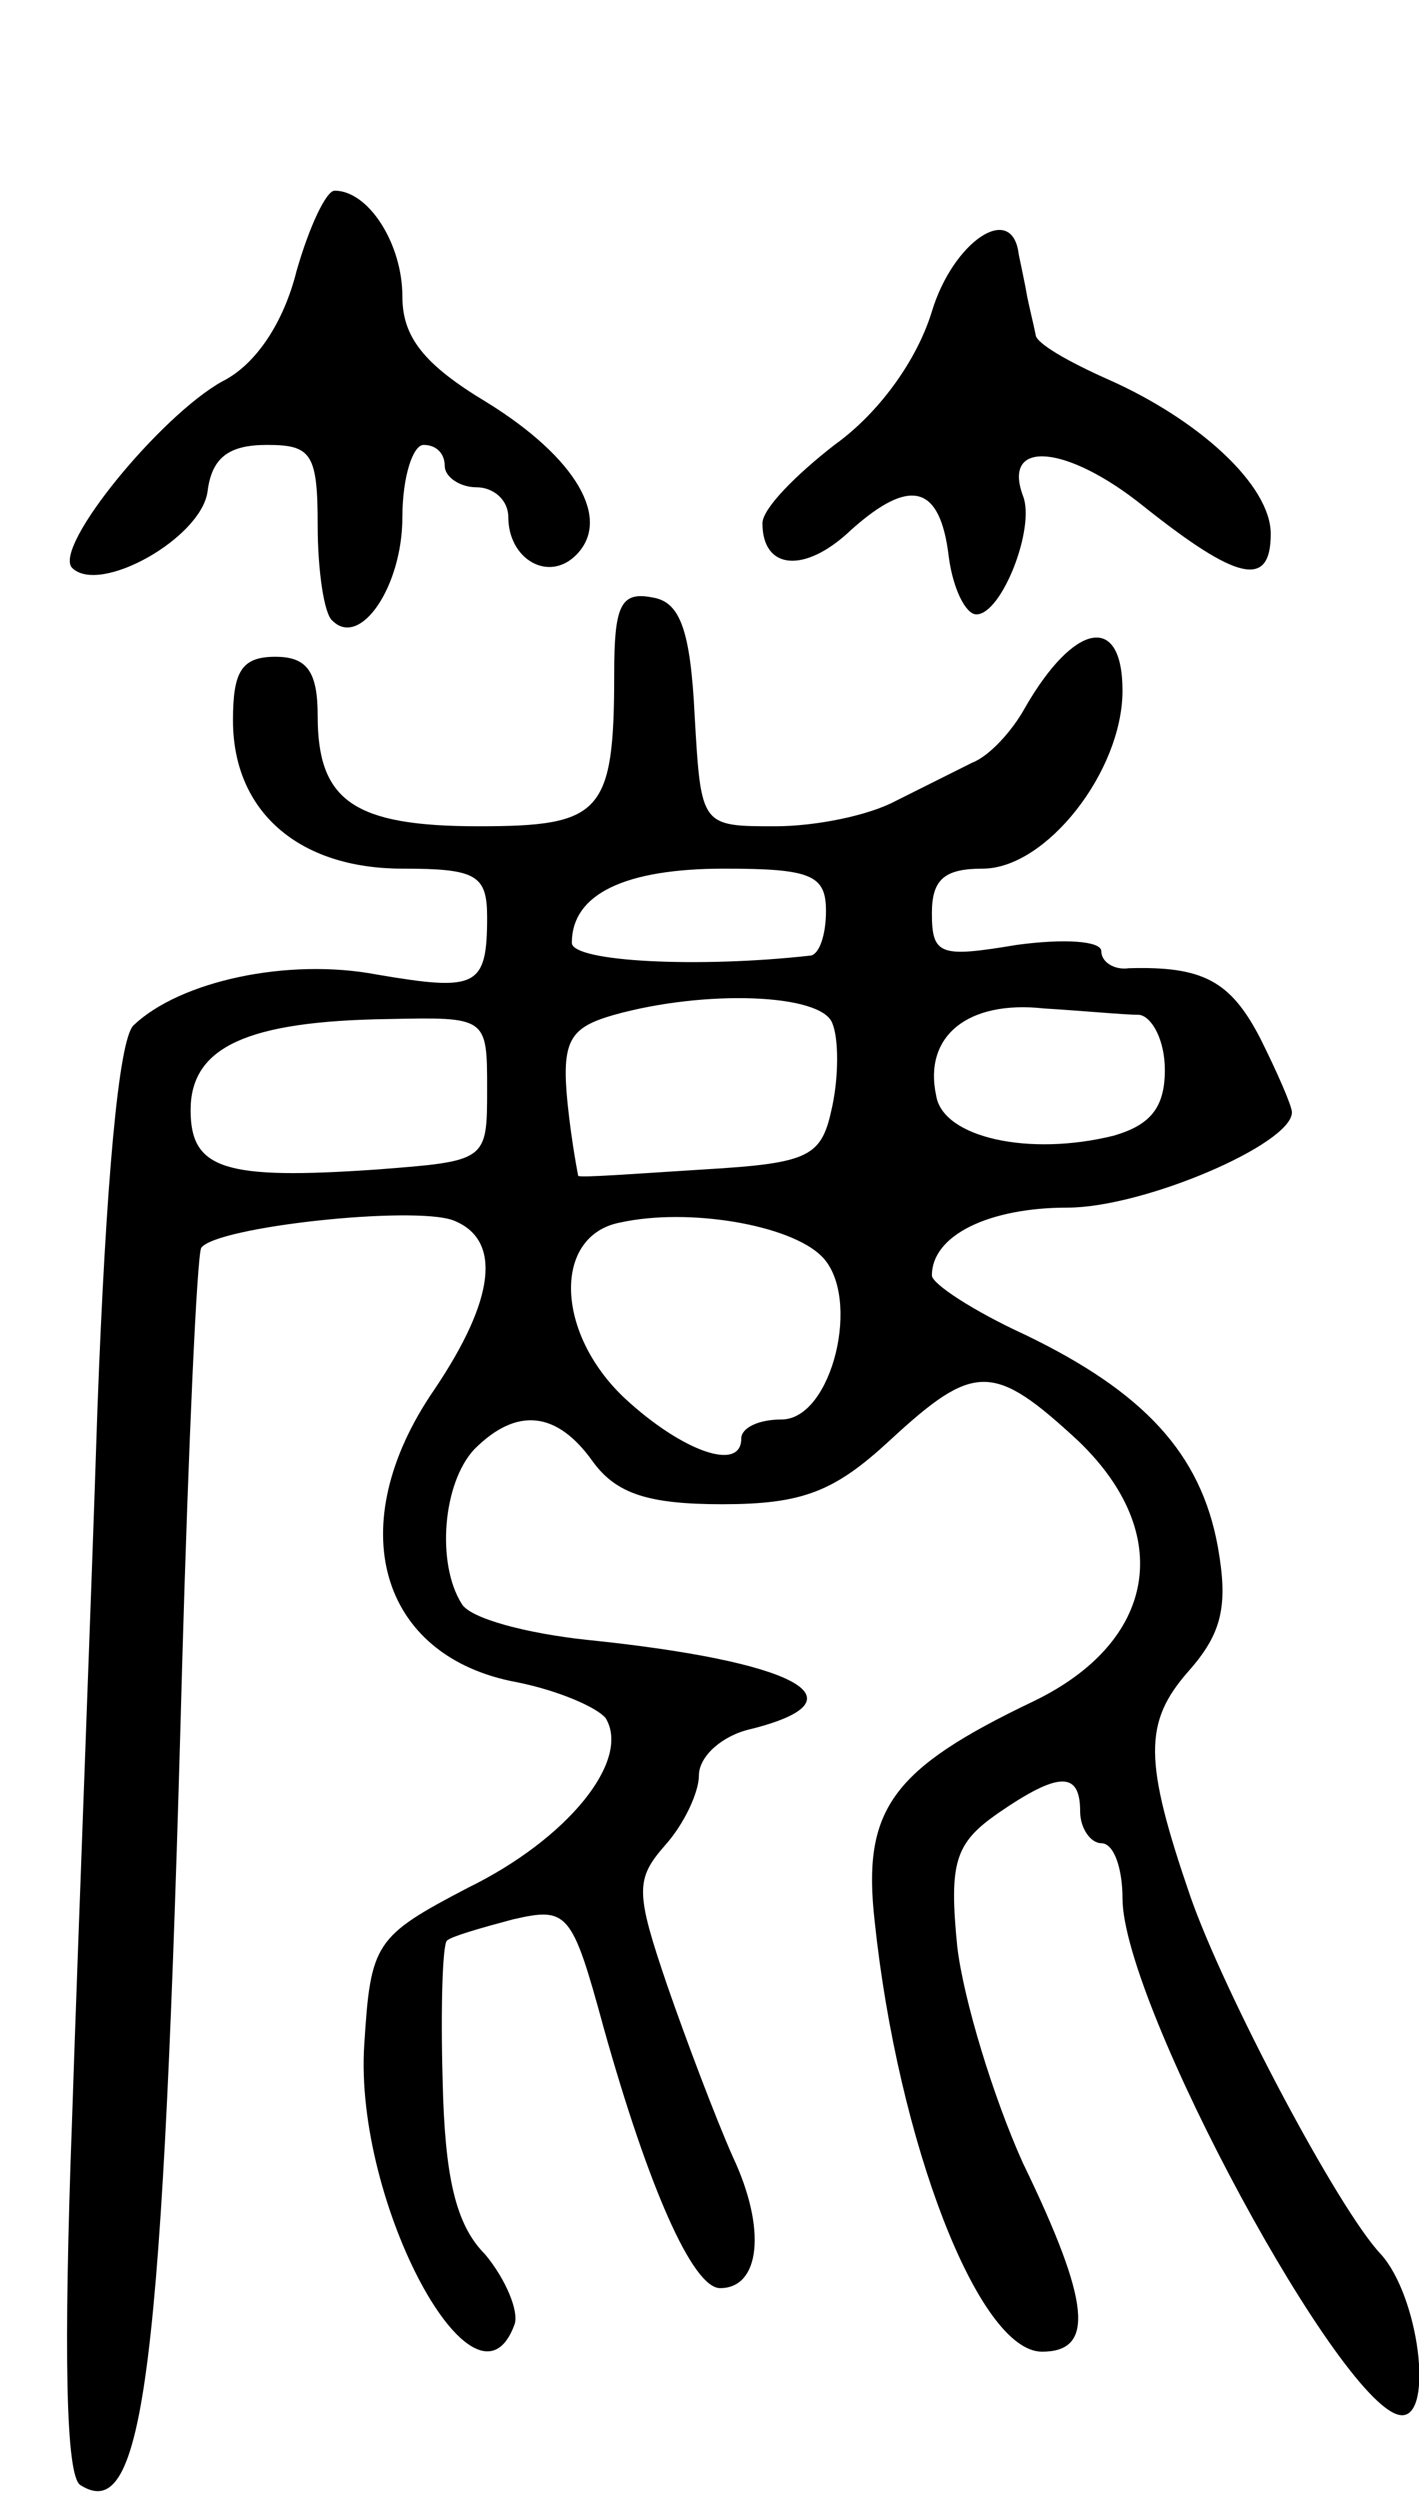<svg version="1.0" xmlns="http://www.w3.org/2000/svg" width="67" height="118" viewBox="0 0 67 118" ><g transform="translate(0,118) scale(0.1,-0.1)" ><path d="M140 1052 c-6 -24 -19 -44 -35 -52 -29 -16 -80 -78 -71 -88 13 -13 61 14 64 36 2 16 10 22 28 22 21 0 24 -4 24 -38 0 -21 3 -42 7 -45 13 -13 33 16 33 49 0 19 5 34 10 34 6 0 10 -4 10 -10 0 -5 7 -10 15 -10 8 0 15 -6 15 -14 0 -20 19 -31 32 -18 17 17 0 46 -42 72 -30 18 -40 31 -40 50 0 25 -16 50 -32 50 -4 0 -12 -17 -18 -38z"/><path d="M440 1033 c-7 -23 -25 -48 -46 -63 -18 -14 -34 -30 -34 -37 0 -22 20 -24 42 -3 28 25 42 21 46 -13 2 -15 8 -27 13 -27 12 0 28 41 22 56 -10 27 21 24 57 -5 44 -35 60 -39 60 -13 0 23 -34 54 -77 73 -18 8 -34 17 -34 21 -1 5 -3 13 -4 18 -1 6 -3 15 -4 20 -3 25 -31 6 -41 -27z"/><path d="M290 862 c0 -66 -6 -72 -64 -72 -59 0 -76 12 -76 52 0 21 -5 28 -20 28 -16 0 -20 -7 -20 -30 0 -43 31 -70 80 -70 35 0 40 -3 40 -23 0 -33 -5 -35 -52 -27 -42 8 -93 -3 -115 -24 -7 -7 -13 -74 -17 -181 -3 -93 -9 -245 -12 -336 -4 -109 -3 -168 4 -172 30 -19 39 52 48 387 3 105 7 193 9 197 7 10 100 20 119 13 23 -9 20 -37 -9 -80 -44 -64 -26 -126 39 -138 20 -4 38 -12 42 -17 12 -20 -18 -57 -65 -80 -44 -23 -46 -26 -49 -74 -5 -75 53 -182 71 -132 2 6 -4 21 -14 33 -14 14 -19 37 -20 82 -1 35 0 64 2 66 2 2 16 6 31 10 26 6 28 4 43 -51 21 -75 42 -123 55 -123 19 0 22 28 6 62 -8 18 -22 55 -31 81 -15 44 -15 50 -1 66 9 10 16 25 16 33 0 9 11 19 25 22 55 14 20 32 -78 42 -28 3 -55 10 -59 17 -12 19 -9 57 6 73 20 20 39 18 56 -6 11 -15 26 -20 61 -20 38 0 53 6 79 30 40 37 49 37 89 0 46 -44 37 -95 -21 -123 -67 -32 -81 -51 -75 -104 11 -104 49 -203 79 -203 25 0 23 23 -9 89 -14 31 -28 77 -31 102 -4 40 -1 49 19 63 29 20 39 20 39 1 0 -8 5 -15 10 -15 6 0 10 -12 10 -26 0 -50 105 -244 132 -244 15 0 8 56 -10 76 -20 21 -74 123 -90 169 -22 64 -22 82 -1 106 16 18 19 31 14 59 -8 44 -35 73 -91 100 -24 11 -44 24 -44 28 0 19 27 32 64 32 36 0 106 30 106 45 0 3 -7 19 -15 35 -14 27 -27 34 -62 33 -7 -1 -13 3 -13 8 0 5 -18 6 -40 3 -36 -6 -40 -5 -40 15 0 16 6 21 24 21 30 0 66 46 66 84 0 37 -23 32 -46 -8 -6 -11 -17 -23 -25 -26 -8 -4 -24 -12 -36 -18 -13 -7 -38 -12 -57 -12 -35 0 -35 0 -38 52 -2 41 -7 54 -20 56 -15 3 -18 -4 -18 -36z m100 -112 c0 -11 -3 -20 -7 -21 -53 -6 -113 -3 -113 6 0 23 25 35 72 35 41 0 48 -3 48 -20z m3 -53 c3 -7 3 -25 0 -39 -5 -24 -10 -27 -61 -30 -32 -2 -58 -4 -59 -3 0 0 -3 15 -5 34 -3 30 1 36 22 42 43 12 98 10 103 -4z m145 4 c6 -1 12 -12 12 -26 0 -18 -7 -26 -24 -31 -40 -10 -81 -1 -84 19 -6 28 15 45 51 41 17 -1 38 -3 45 -3z m-308 -35 c0 -34 0 -34 -52 -38 -72 -5 -88 0 -88 28 0 30 27 42 93 43 47 1 47 1 47 -33z m158 -79 c19 -19 5 -77 -19 -77 -11 0 -19 -4 -19 -9 0 -16 -28 -6 -55 19 -33 31 -34 77 -2 83 32 7 80 -1 95 -16z"/></g></svg> 
